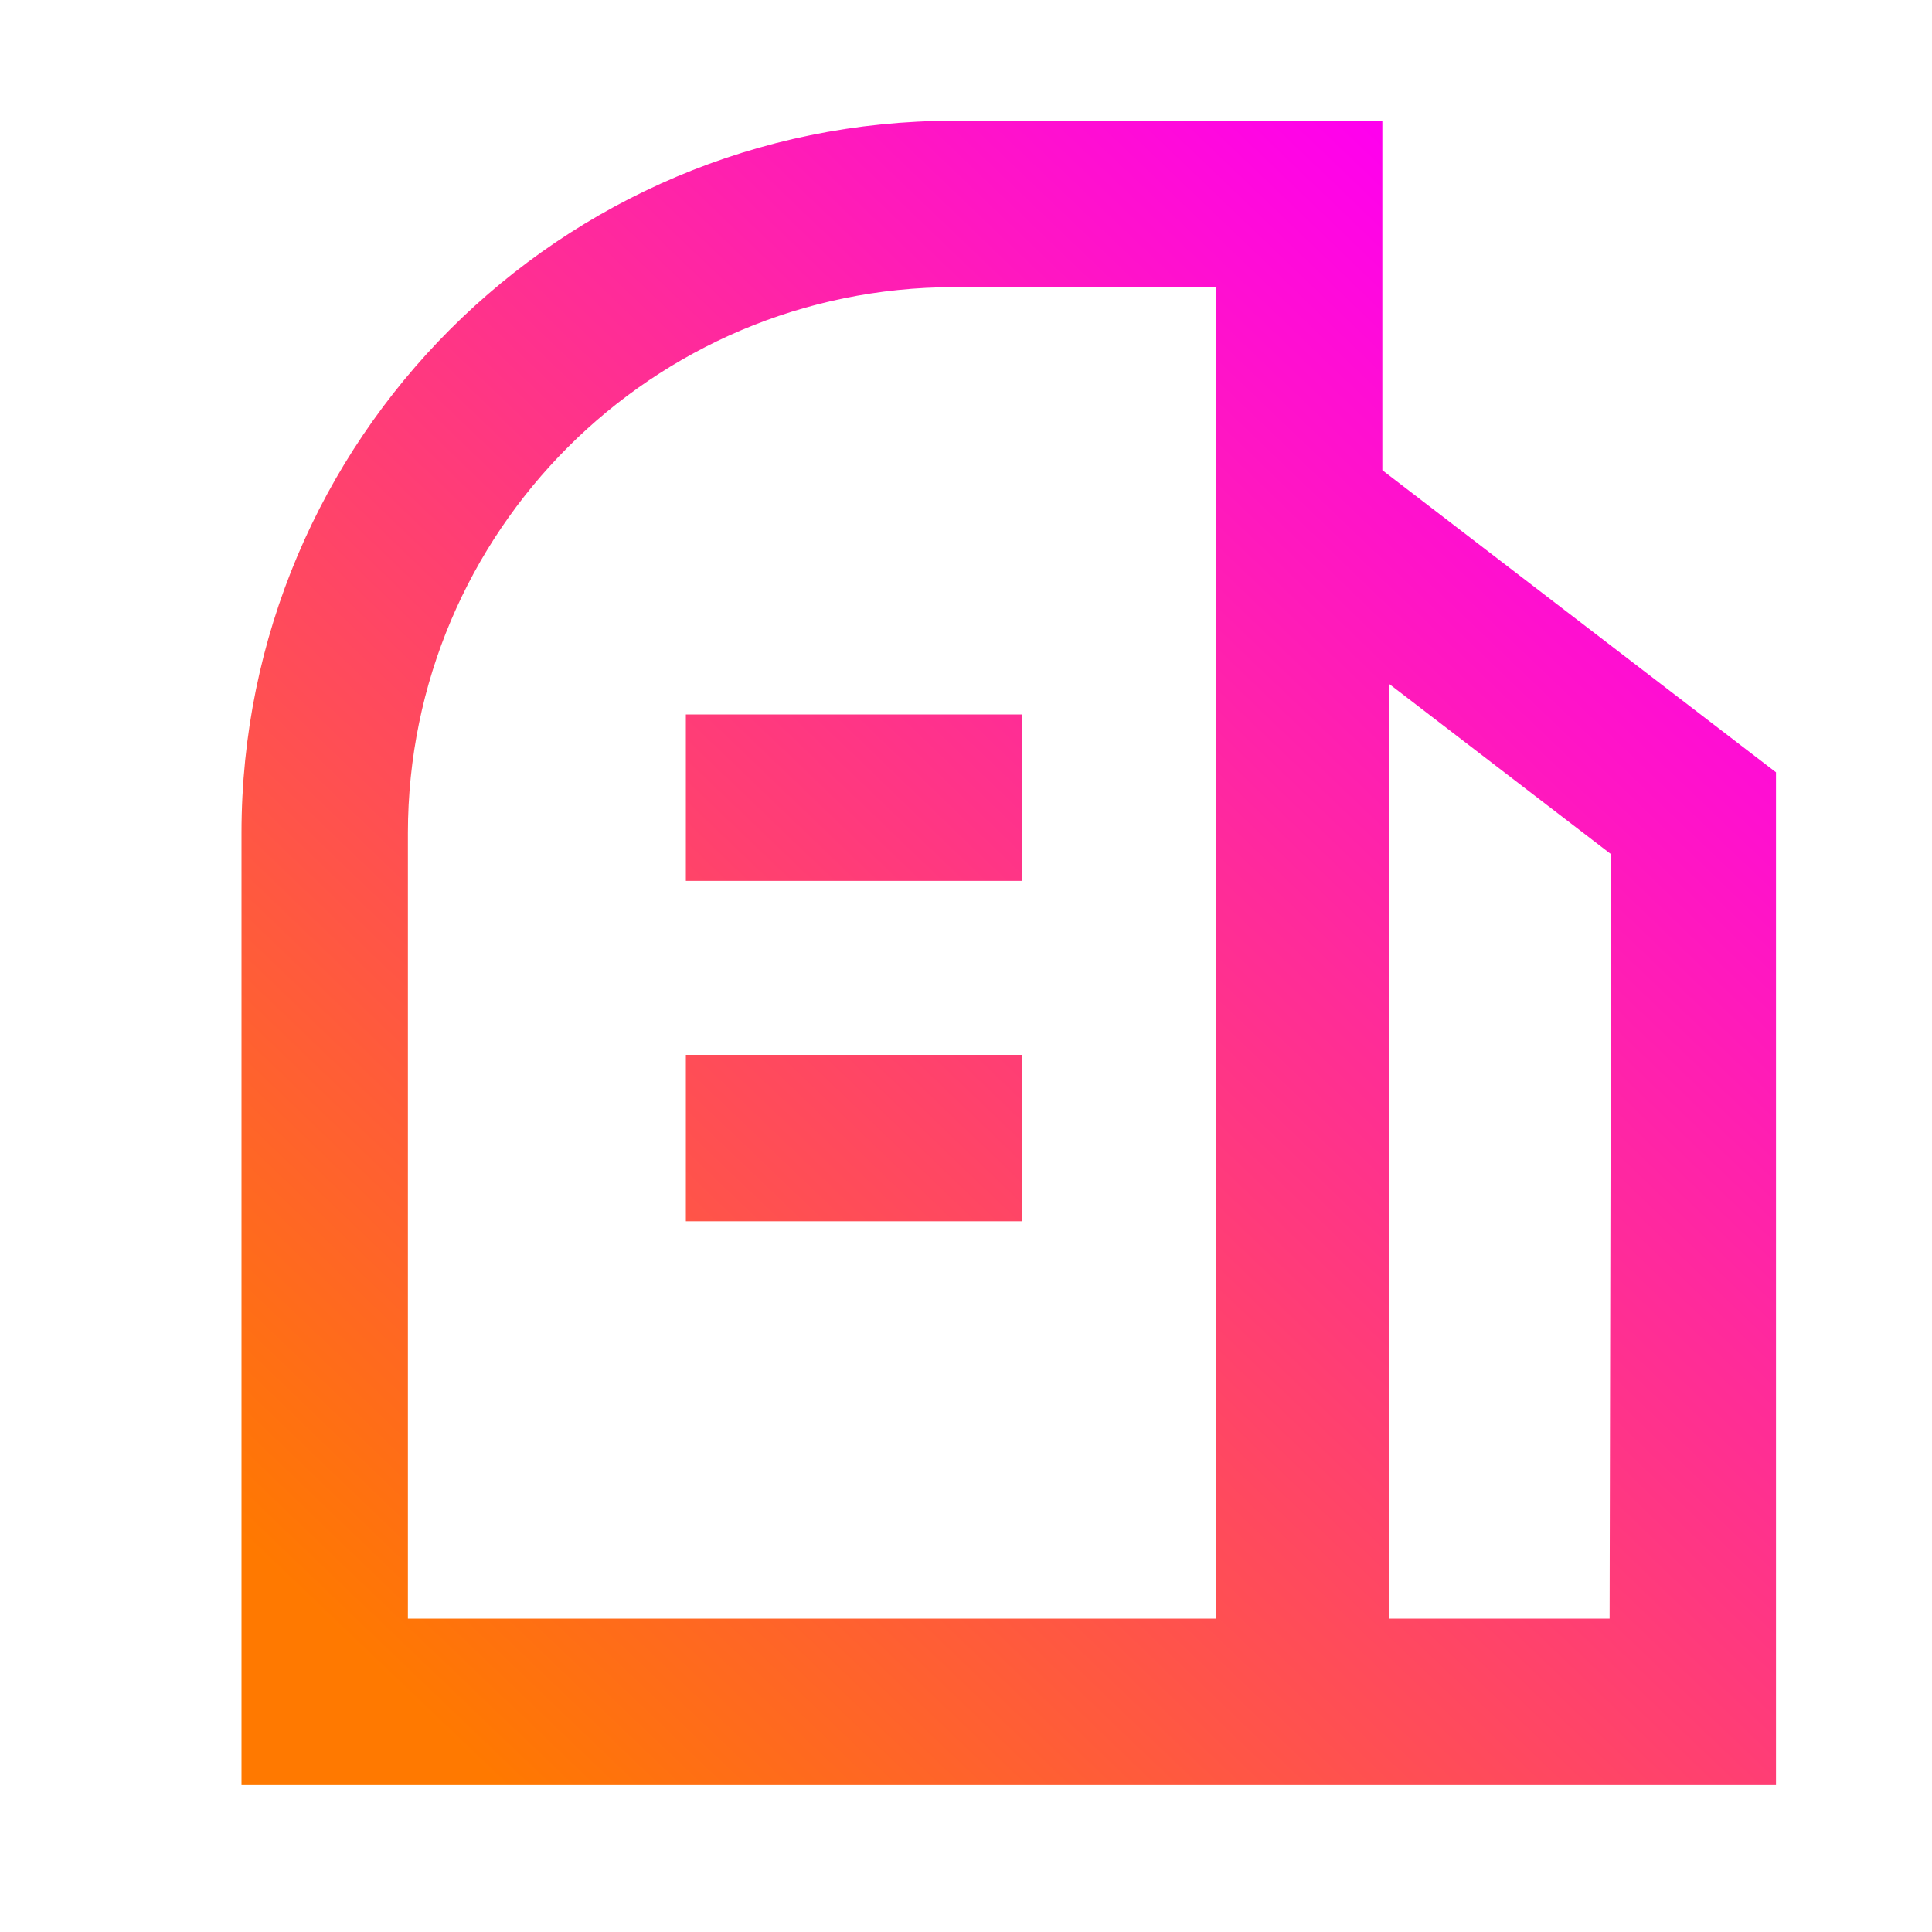<?xml version="1.0" encoding="UTF-8"?>
<svg width="16px" height="16px" viewBox="0 0 16 16" version="1.1" xmlns="http://www.w3.org/2000/svg"
    xmlns:xlink="http://www.w3.org/1999/xlink">
    <title>about-icon-company</title>
    <defs>
        <linearGradient x1="8.445%" y1="92.105%" x2="81.533%" y2="7.895%"
            id="linearGradient-1">
            <stop stop-color="#FF7900" offset="0%"></stop>
            <stop stop-color="#FF00EE" offset="100%"></stop>
        </linearGradient>
    </defs>
    <g id="about-icon-company-g-id-1" stroke="none" stroke-width="1" fill="none" fill-rule="evenodd">
        <g id="about-icon-company-g-id-2" transform="translate(-1421, -39)">
            <g id="about-icon-company-g-id-3" transform="translate(1421, 39)">
                <rect id="矩形" fill="#FFFFFF" fill-rule="nonzero" opacity="0" x="0" y="0" width="16"
                    height="16"></rect>
                <path
                    d="M11.448,3.894 L11.448,1 L7.899,1 C4.641,1 2,3.641 2,6.899 L2,14.783 L14.708,14.783 L14.708,6.396 L11.448,3.894 Z M10.07,13.405 L3.378,13.405 L3.378,6.899 C3.38,4.403 5.403,2.38 7.899,2.378 L10.07,2.378 L10.07,13.405 Z M13.33,13.405 L11.507,13.405 L11.507,5.666 L13.343,7.075 L13.33,13.405 Z M5.68,8.736 L8.464,8.736 L8.464,10.114 L5.68,10.114 L5.68,8.736 Z M5.68,5.917 L8.464,5.917 L8.464,7.295 L5.68,7.295 L5.68,5.917 Z"
                    id="形状" fill="url(#linearGradient-1)"></path>
            </g>
        </g>
    </g>
</svg>